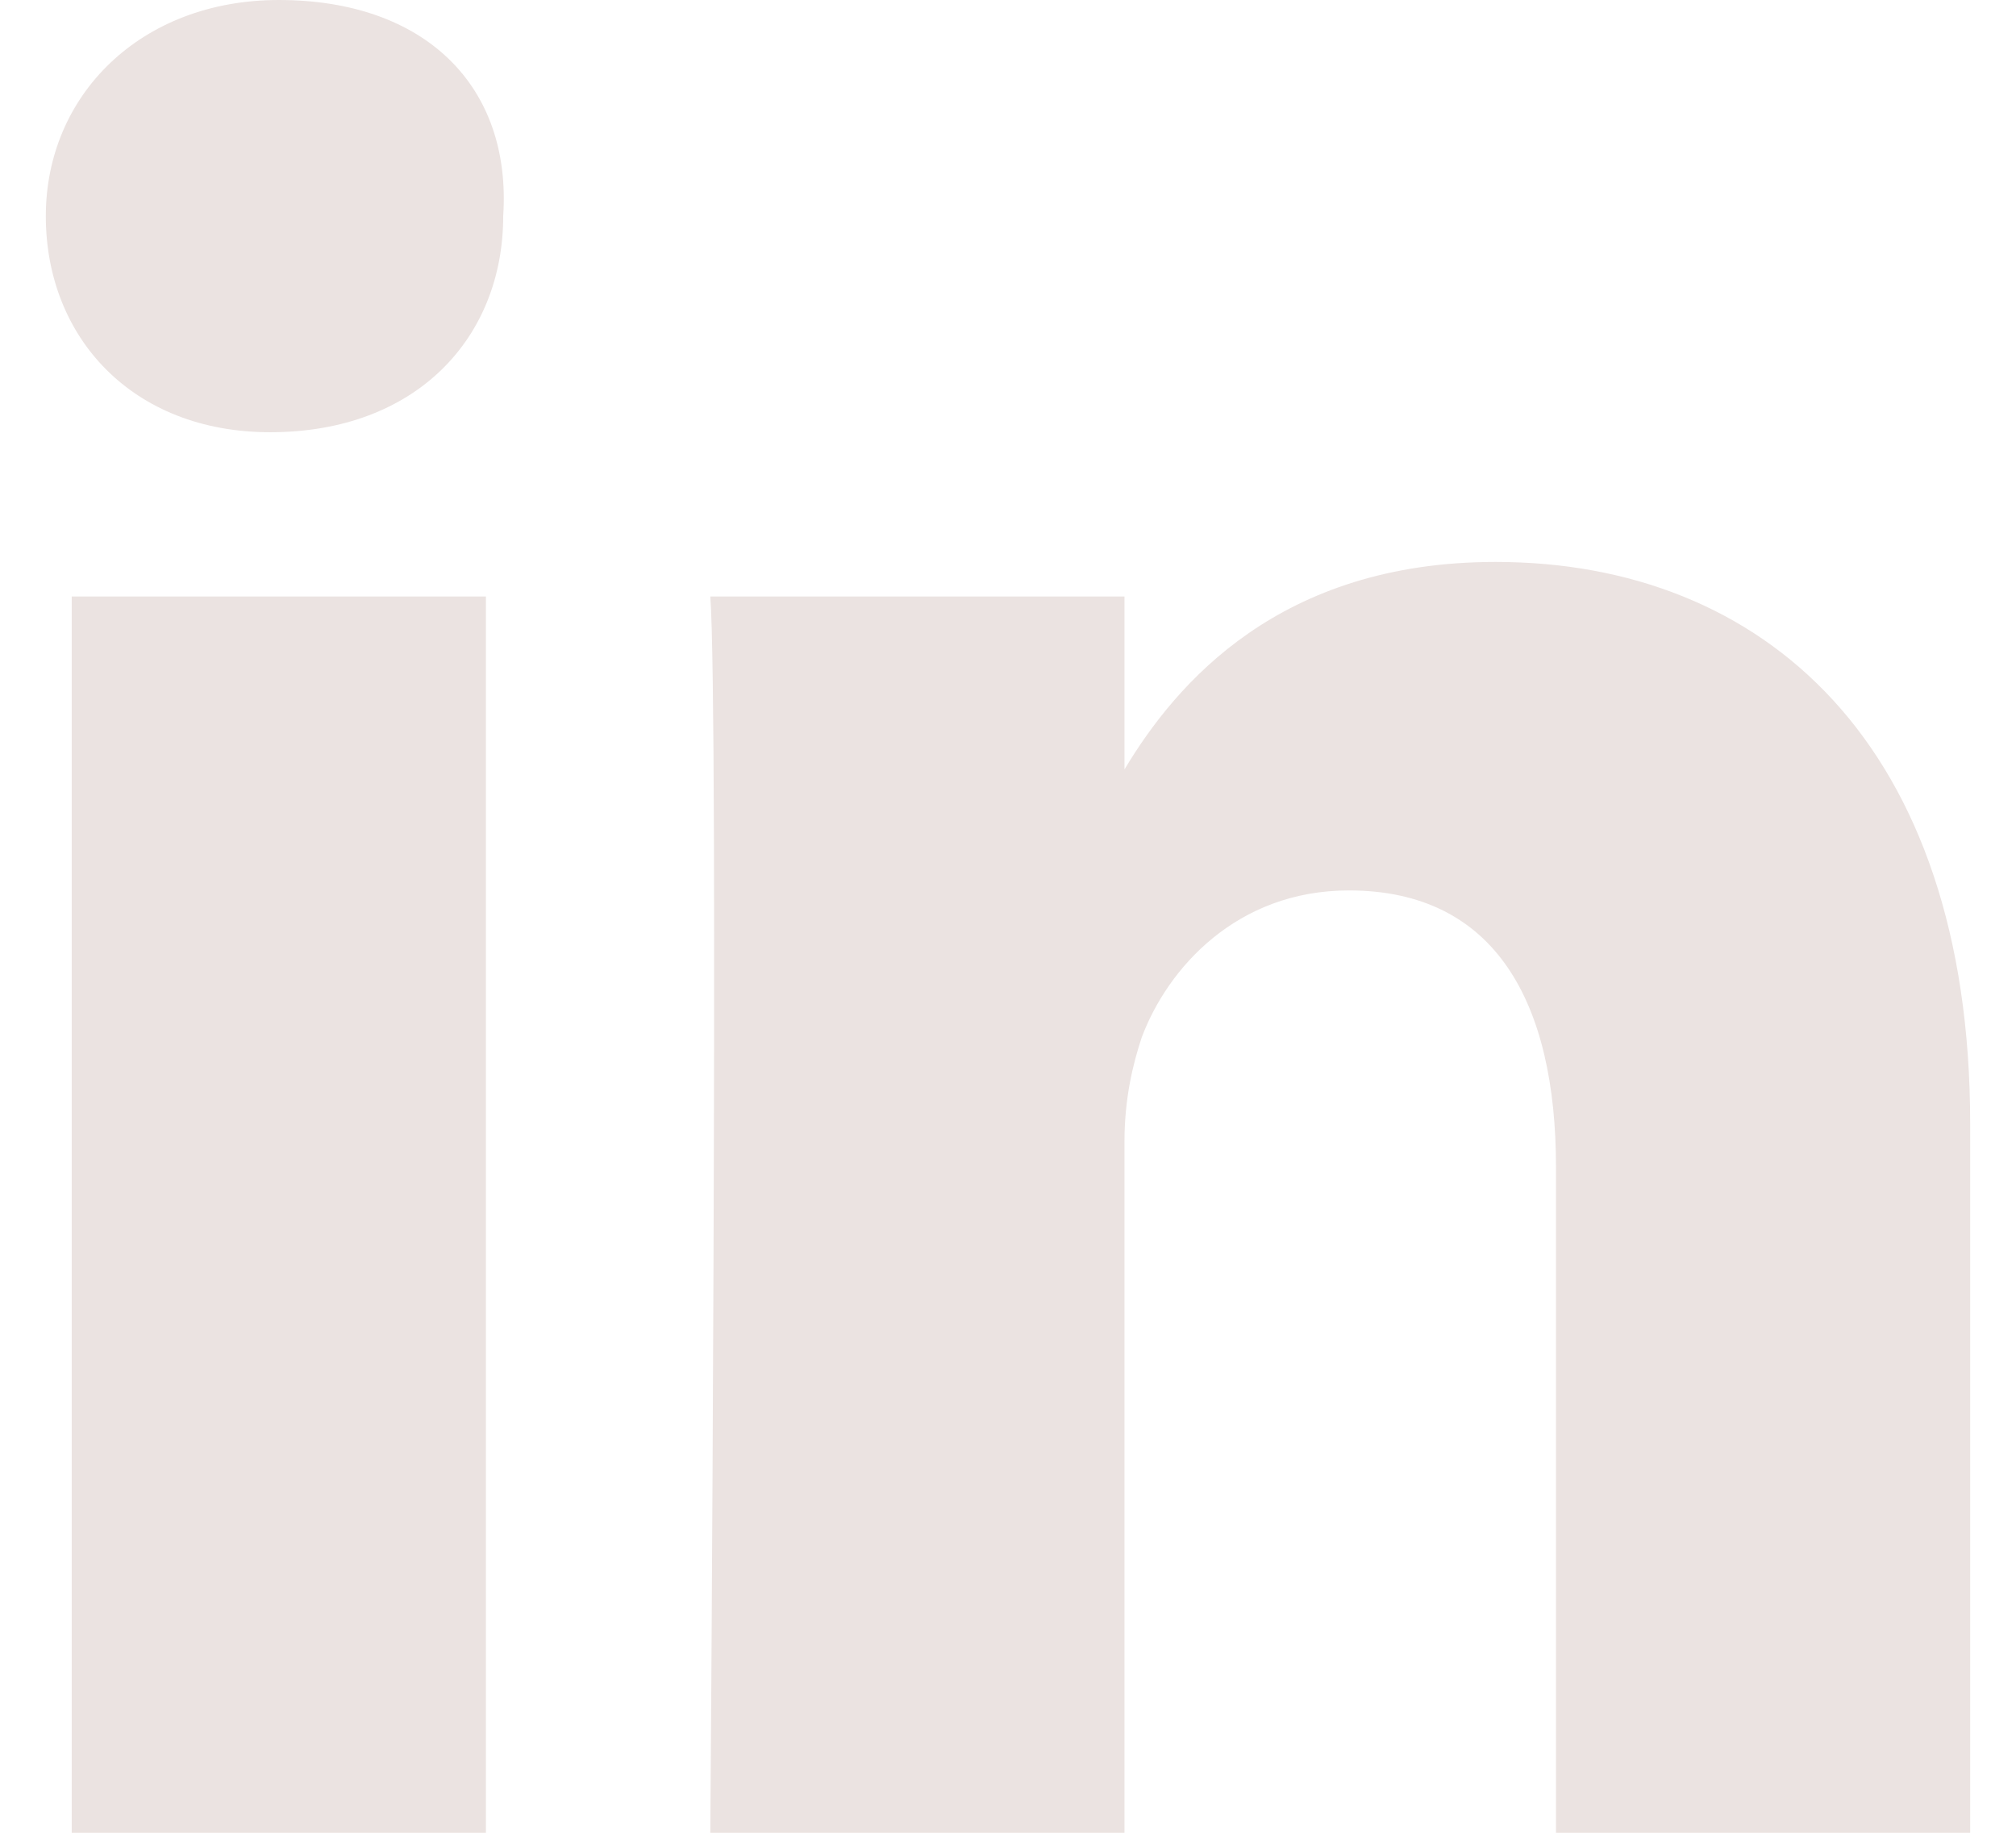 <svg width="33" height="30" viewBox="0 0 33 30" fill="none" xmlns="http://www.w3.org/2000/svg">
<path d="M32.25 18.396V30H25.47V19.104C25.47 16.415 24.481 14.575 22.08 14.575C20.243 14.575 19.113 15.849 18.689 16.981C18.548 17.406 18.407 17.972 18.407 18.679V30H11.627C11.627 30 11.768 11.604 11.627 9.764H18.407V12.594C19.255 11.179 20.95 9.198 24.481 9.198C28.86 9.198 32.25 12.17 32.25 18.396ZM4.564 0C2.304 0 0.75 1.557 0.75 3.538C0.75 5.519 2.163 7.075 4.423 7.075C6.824 7.075 8.237 5.519 8.237 3.538C8.378 1.415 6.965 0 4.564 0ZM1.174 30H7.954V9.764H1.174V30Z" fill="#EBE3E1"/>
</svg>
